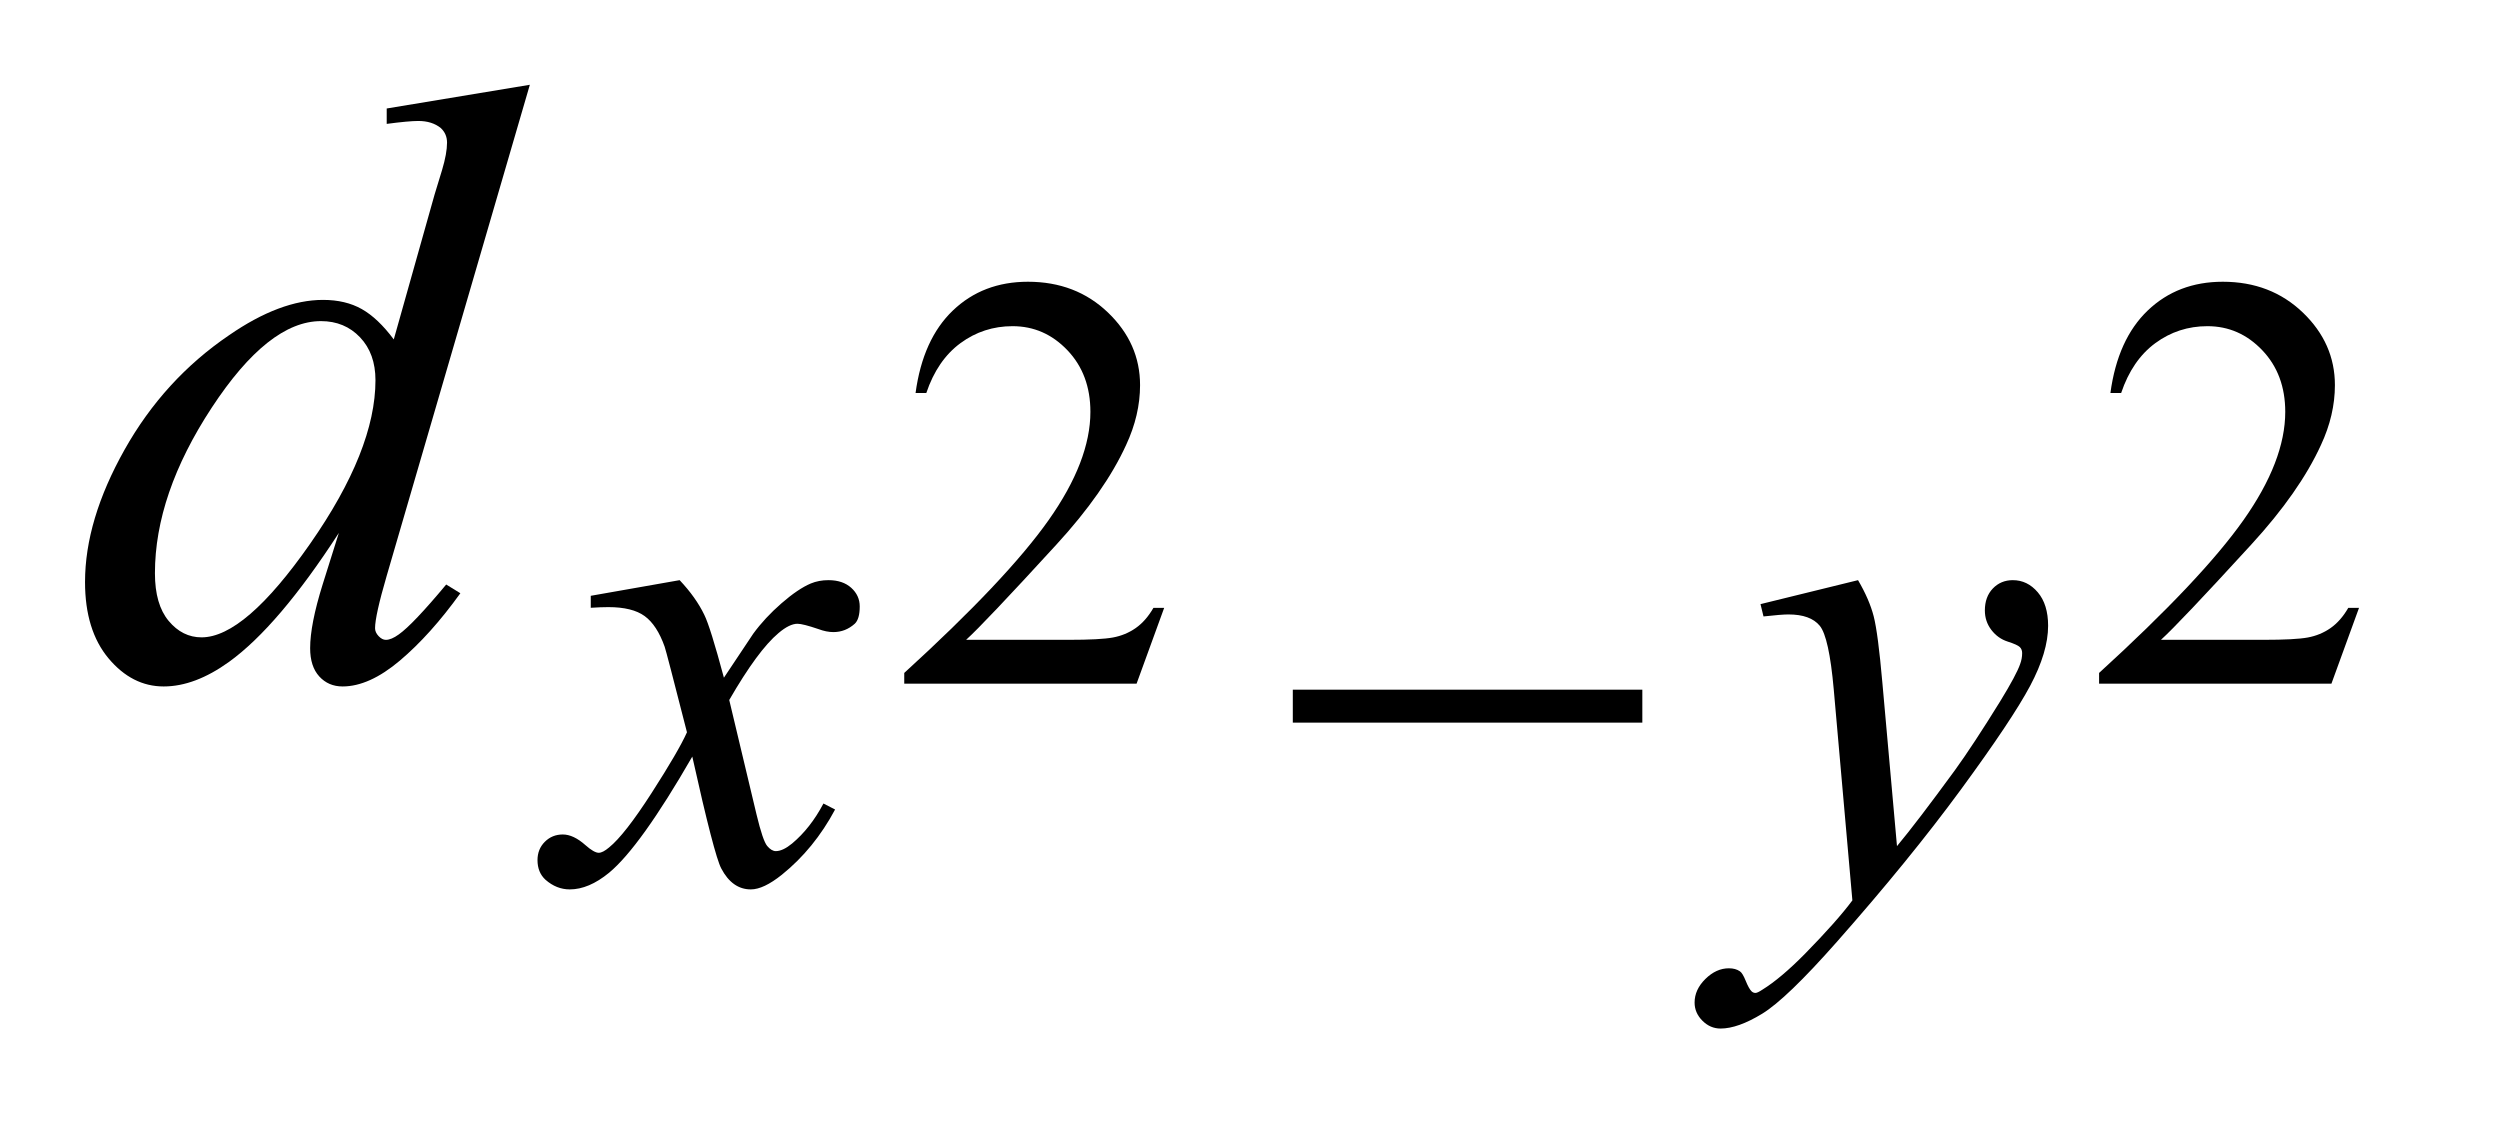 <?xml version="1.0" encoding="UTF-8"?>
<!DOCTYPE svg PUBLIC '-//W3C//DTD SVG 1.0//EN'
          'http://www.w3.org/TR/2001/REC-SVG-20010904/DTD/svg10.dtd'>
<svg stroke-dasharray="none" shape-rendering="auto" xmlns="http://www.w3.org/2000/svg" font-family="'Dialog'" text-rendering="auto" width="46" fill-opacity="1" color-interpolation="auto" color-rendering="auto" preserveAspectRatio="xMidYMid meet" font-size="12px" viewBox="0 0 46 21" fill="black" xmlns:xlink="http://www.w3.org/1999/xlink" stroke="black" image-rendering="auto" stroke-miterlimit="10" stroke-linecap="square" stroke-linejoin="miter" font-style="normal" stroke-width="1" height="21" stroke-dashoffset="0" font-weight="normal" stroke-opacity="1"
><!--Generated by the Batik Graphics2D SVG Generator--><defs id="genericDefs"
  /><g
  ><defs id="defs1"
    ><clipPath clipPathUnits="userSpaceOnUse" id="clipPath1"
      ><path d="M-1 -1 L27.726 -1 L27.726 12.068 L-1 12.068 L-1 -1 Z"
      /></clipPath
      ><clipPath clipPathUnits="userSpaceOnUse" id="clipPath2"
      ><path d="M65.094 156.757 L65.094 511.497 L921.703 511.497 L921.703 156.757 Z"
      /></clipPath
      ><clipPath clipPathUnits="userSpaceOnUse" id="clipPath3"
      ><path d="M65.094 198.51 L65.094 553.25 L921.703 553.25 L921.703 198.51 Z"
      /></clipPath
      ><clipPath clipPathUnits="userSpaceOnUse" id="clipPath4"
      ><path d="M65.094 97.812 L65.094 452.553 L921.703 452.553 L921.703 97.812 Z"
      /></clipPath
    ></defs
    ><g transform="scale(1.576,1.576) translate(1,1) matrix(0.031,0,0,0.031,-2.031,-4.891)"
    ><path d="M471.703 354.453 L461.312 383 L373.812 383 L373.812 378.953 Q412.422 343.734 428.172 321.422 Q443.922 299.109 443.922 280.625 Q443.922 266.516 435.281 257.438 Q426.641 248.359 414.609 248.359 Q403.672 248.359 394.977 254.758 Q386.281 261.156 382.125 273.516 L378.078 273.516 Q380.812 253.281 392.133 242.453 Q403.453 231.625 420.406 231.625 Q438.453 231.625 450.539 243.219 Q462.625 254.812 462.625 270.562 Q462.625 281.828 457.375 293.094 Q449.281 310.812 431.125 330.609 Q403.891 360.359 397.109 366.484 L435.828 366.484 Q447.641 366.484 452.398 365.609 Q457.156 364.734 460.984 362.055 Q464.812 359.375 467.656 354.453 L471.703 354.453 ZM921.703 354.453 L911.312 383 L823.812 383 L823.812 378.953 Q862.422 343.734 878.172 321.422 Q893.922 299.109 893.922 280.625 Q893.922 266.516 885.281 257.438 Q876.641 248.359 864.609 248.359 Q853.672 248.359 844.977 254.758 Q836.281 261.156 832.125 273.516 L828.078 273.516 Q830.812 253.281 842.133 242.453 Q853.453 231.625 870.406 231.625 Q888.453 231.625 900.539 243.219 Q912.625 254.812 912.625 270.562 Q912.625 281.828 907.375 293.094 Q899.281 310.812 881.125 330.609 Q853.89 360.359 847.109 366.484 L885.828 366.484 Q897.64 366.484 902.398 365.609 Q907.156 364.734 910.984 362.055 Q914.812 359.375 917.656 354.453 L921.703 354.453 Z" stroke="none" clip-path="url(#clipPath2)"
    /></g
    ><g transform="matrix(0.049,0,0,0.049,-1.625,-8.184)"
    ><path d="M288.375 384.875 Q294.5 391.375 297.625 397.875 Q299.875 402.375 305 421.5 L316 405 Q320.375 399 326.625 393.562 Q332.875 388.125 337.625 386.125 Q340.625 384.875 344.25 384.875 Q349.625 384.875 352.812 387.75 Q356 390.625 356 394.75 Q356 399.5 354.125 401.25 Q350.625 404.375 346.125 404.375 Q343.5 404.375 340.5 403.25 Q334.625 401.25 332.625 401.25 Q329.625 401.25 325.5 404.75 Q317.75 411.25 307 429.875 L317.25 472.875 Q319.625 482.75 321.25 484.688 Q322.875 486.625 324.5 486.625 Q327.125 486.625 330.625 483.75 Q337.5 478 342.375 468.75 L346.75 471 Q338.875 485.75 326.75 495.5 Q319.875 501 315.125 501 Q308.125 501 304 493.125 Q301.375 488.25 293.125 451.125 Q273.625 485 261.875 494.75 Q254.25 501 247.125 501 Q242.125 501 238 497.375 Q235 494.625 235 490 Q235 485.875 237.75 483.125 Q240.5 480.375 244.5 480.375 Q248.5 480.375 253 484.375 Q256.25 487.25 258 487.25 Q259.5 487.25 261.875 485.25 Q267.75 480.5 277.875 464.75 Q288 449 291.125 442 Q283.375 411.625 282.75 409.875 Q279.875 401.75 275.25 398.375 Q270.625 395 261.625 395 Q258.75 395 255 395.25 L255 390.75 L288.375 384.875 ZM730.875 384.875 Q735.125 392.125 736.75 398.438 Q738.375 404.75 740 423.25 L745.5 484.75 Q753 475.75 767.25 456.25 Q774.125 446.75 784.25 430.375 Q790.375 420.375 791.75 416.375 Q792.5 414.375 792.5 412.25 Q792.5 410.875 791.625 410 Q790.75 409.125 787.062 407.938 Q783.375 406.75 780.938 403.562 Q778.5 400.375 778.5 396.25 Q778.5 391.125 781.5 388 Q784.5 384.875 789 384.875 Q794.5 384.875 798.375 389.438 Q802.25 394 802.25 402 Q802.25 411.875 795.5 424.562 Q788.75 437.25 769.5 463.5 Q750.25 489.75 722.875 520.75 Q704 542.125 694.875 547.688 Q685.75 553.25 679.25 553.25 Q675.375 553.25 672.438 550.312 Q669.5 547.375 669.5 543.5 Q669.5 538.625 673.562 534.625 Q677.625 530.625 682.375 530.625 Q684.875 530.625 686.5 531.75 Q687.5 532.375 688.688 535.312 Q689.875 538.25 690.875 539.25 Q691.5 539.875 692.375 539.875 Q693.125 539.875 695 538.625 Q701.875 534.375 711 525.125 Q723 512.875 728.75 505.125 L721.75 425.875 Q720 406.25 716.5 402 Q713 397.75 704.75 397.75 Q702.125 397.75 695.375 398.5 L694.25 393.875 L730.875 384.875 Z" stroke="none" clip-path="url(#clipPath3)"
    /></g
    ><g transform="matrix(0.049,0,0,0.049,-1.625,-3.233)"
    ><path d="M232.125 97.812 L178.375 282.188 Q174 297.188 174 301.875 Q174 303.438 175.328 304.844 Q176.656 306.25 178.062 306.25 Q180.094 306.25 182.906 304.219 Q188.219 300.469 200.719 285.469 L206.031 288.75 Q194.781 304.375 183.297 314.062 Q171.812 323.75 161.812 323.75 Q156.5 323.75 153.062 320 Q149.625 316.25 149.625 309.375 Q149.625 300.469 154.312 285.469 L160.406 266.094 Q137.75 301.094 119.156 314.531 Q106.344 323.75 94.625 323.75 Q82.75 323.75 73.922 313.203 Q65.094 302.656 65.094 284.531 Q65.094 261.25 79.938 234.844 Q94.781 208.438 119.156 191.875 Q138.375 178.594 154.469 178.594 Q162.906 178.594 169 182.031 Q175.094 185.469 181.031 193.438 L196.344 139.062 Q198.062 133.281 199.156 129.844 Q201.031 123.594 201.031 119.531 Q201.031 116.25 198.688 114.062 Q195.406 111.406 190.25 111.406 Q186.656 111.406 178.375 112.5 L178.375 106.719 L232.125 97.812 ZM174.156 208.75 Q174.156 198.75 168.375 192.656 Q162.594 186.562 153.688 186.562 Q134 186.562 112.672 219.062 Q91.344 251.562 91.344 281.25 Q91.344 292.969 96.5 299.141 Q101.656 305.312 108.844 305.312 Q125.094 305.312 149.625 270.156 Q174.156 235 174.156 208.75 Z" stroke="none" clip-path="url(#clipPath4)"
    /></g
    ><g transform="matrix(0.049,0,0,0.049,-1.625,-8.184)"
    ><path d="M518.625 426 L649.875 426 L649.875 438.375 L518.625 438.375 L518.625 426 Z" stroke="none" clip-path="url(#clipPath3)"
    /></g
  ></g
></svg
>

